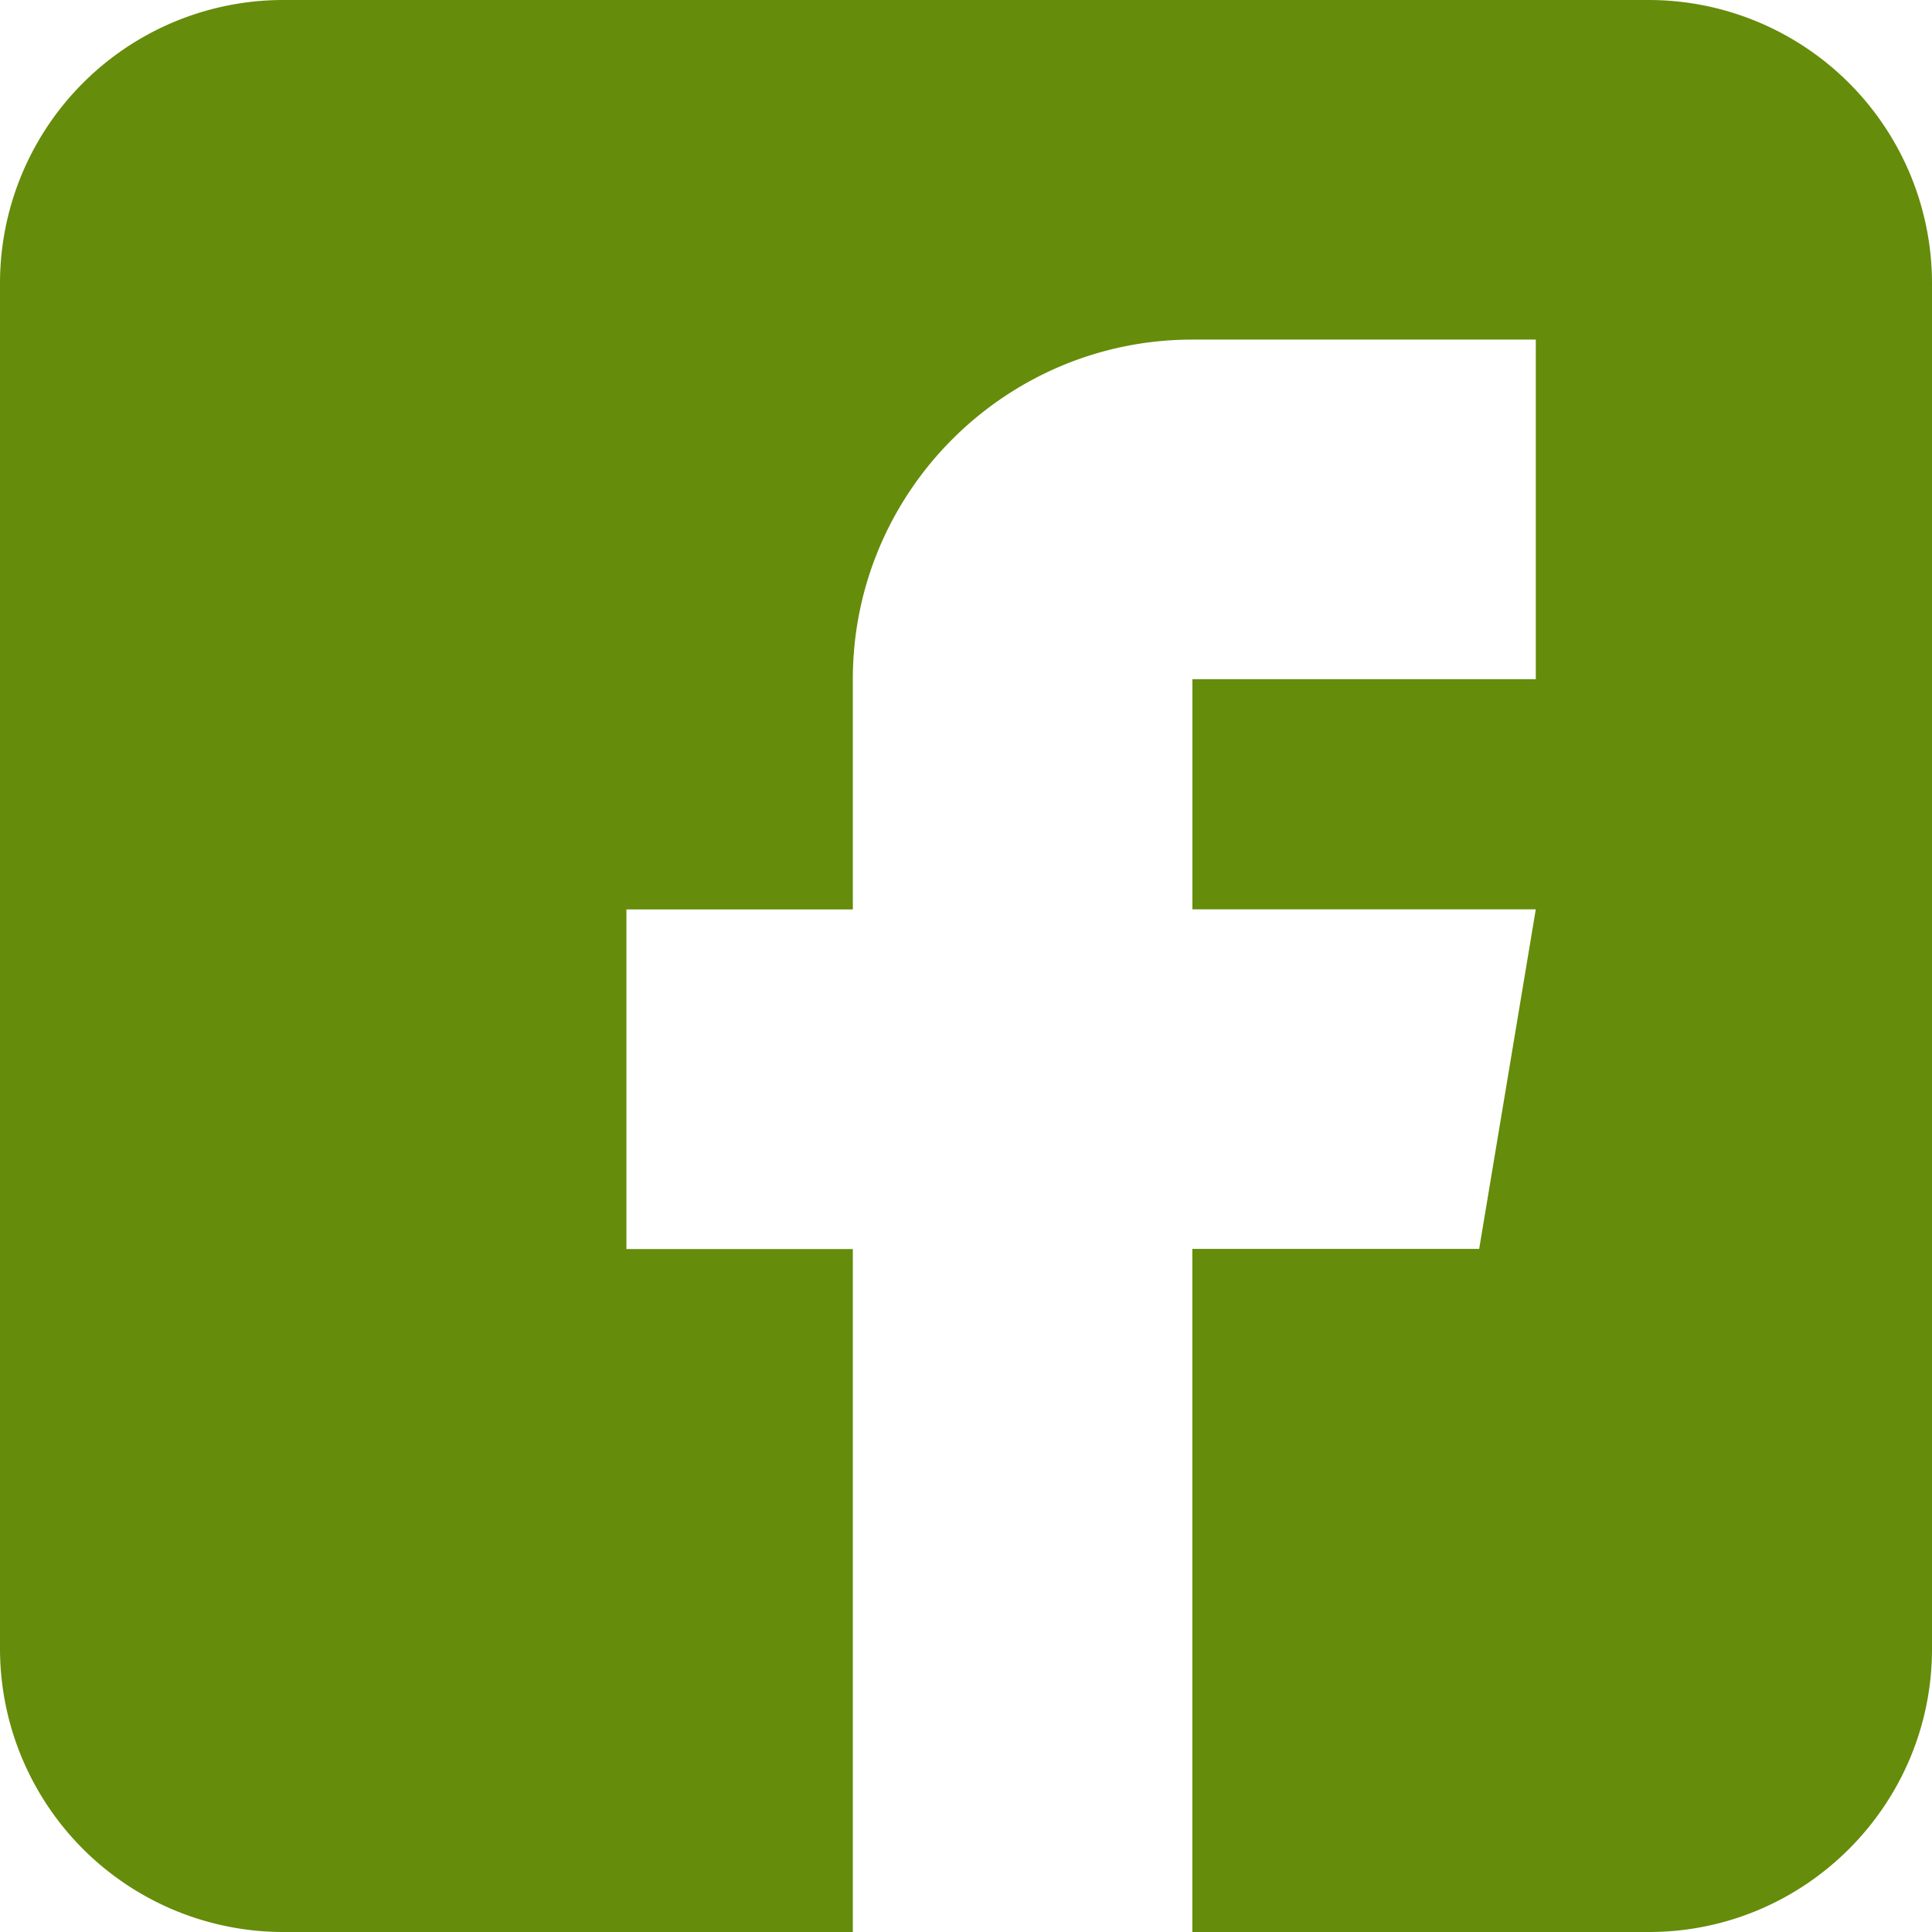 <svg width="26" height="26" fill="none" xmlns="http://www.w3.org/2000/svg"><path d="M22.191 0H3.81A3.813 3.813 0 0 0 0 3.809V22.19A3.814 3.814 0 0 0 3.809 26h7.668v-9.191H8.43v-4.57h3.047V9.14c0-2.52 2.05-4.57 4.57-4.57h4.621v4.57h-4.621v3.097h4.621l-.762 4.57h-3.86V26h6.145c2.1 0 3.809-1.709 3.809-3.809V3.81A3.814 3.814 0 0 0 22.191 0z" fill="#658C0B"/></svg>